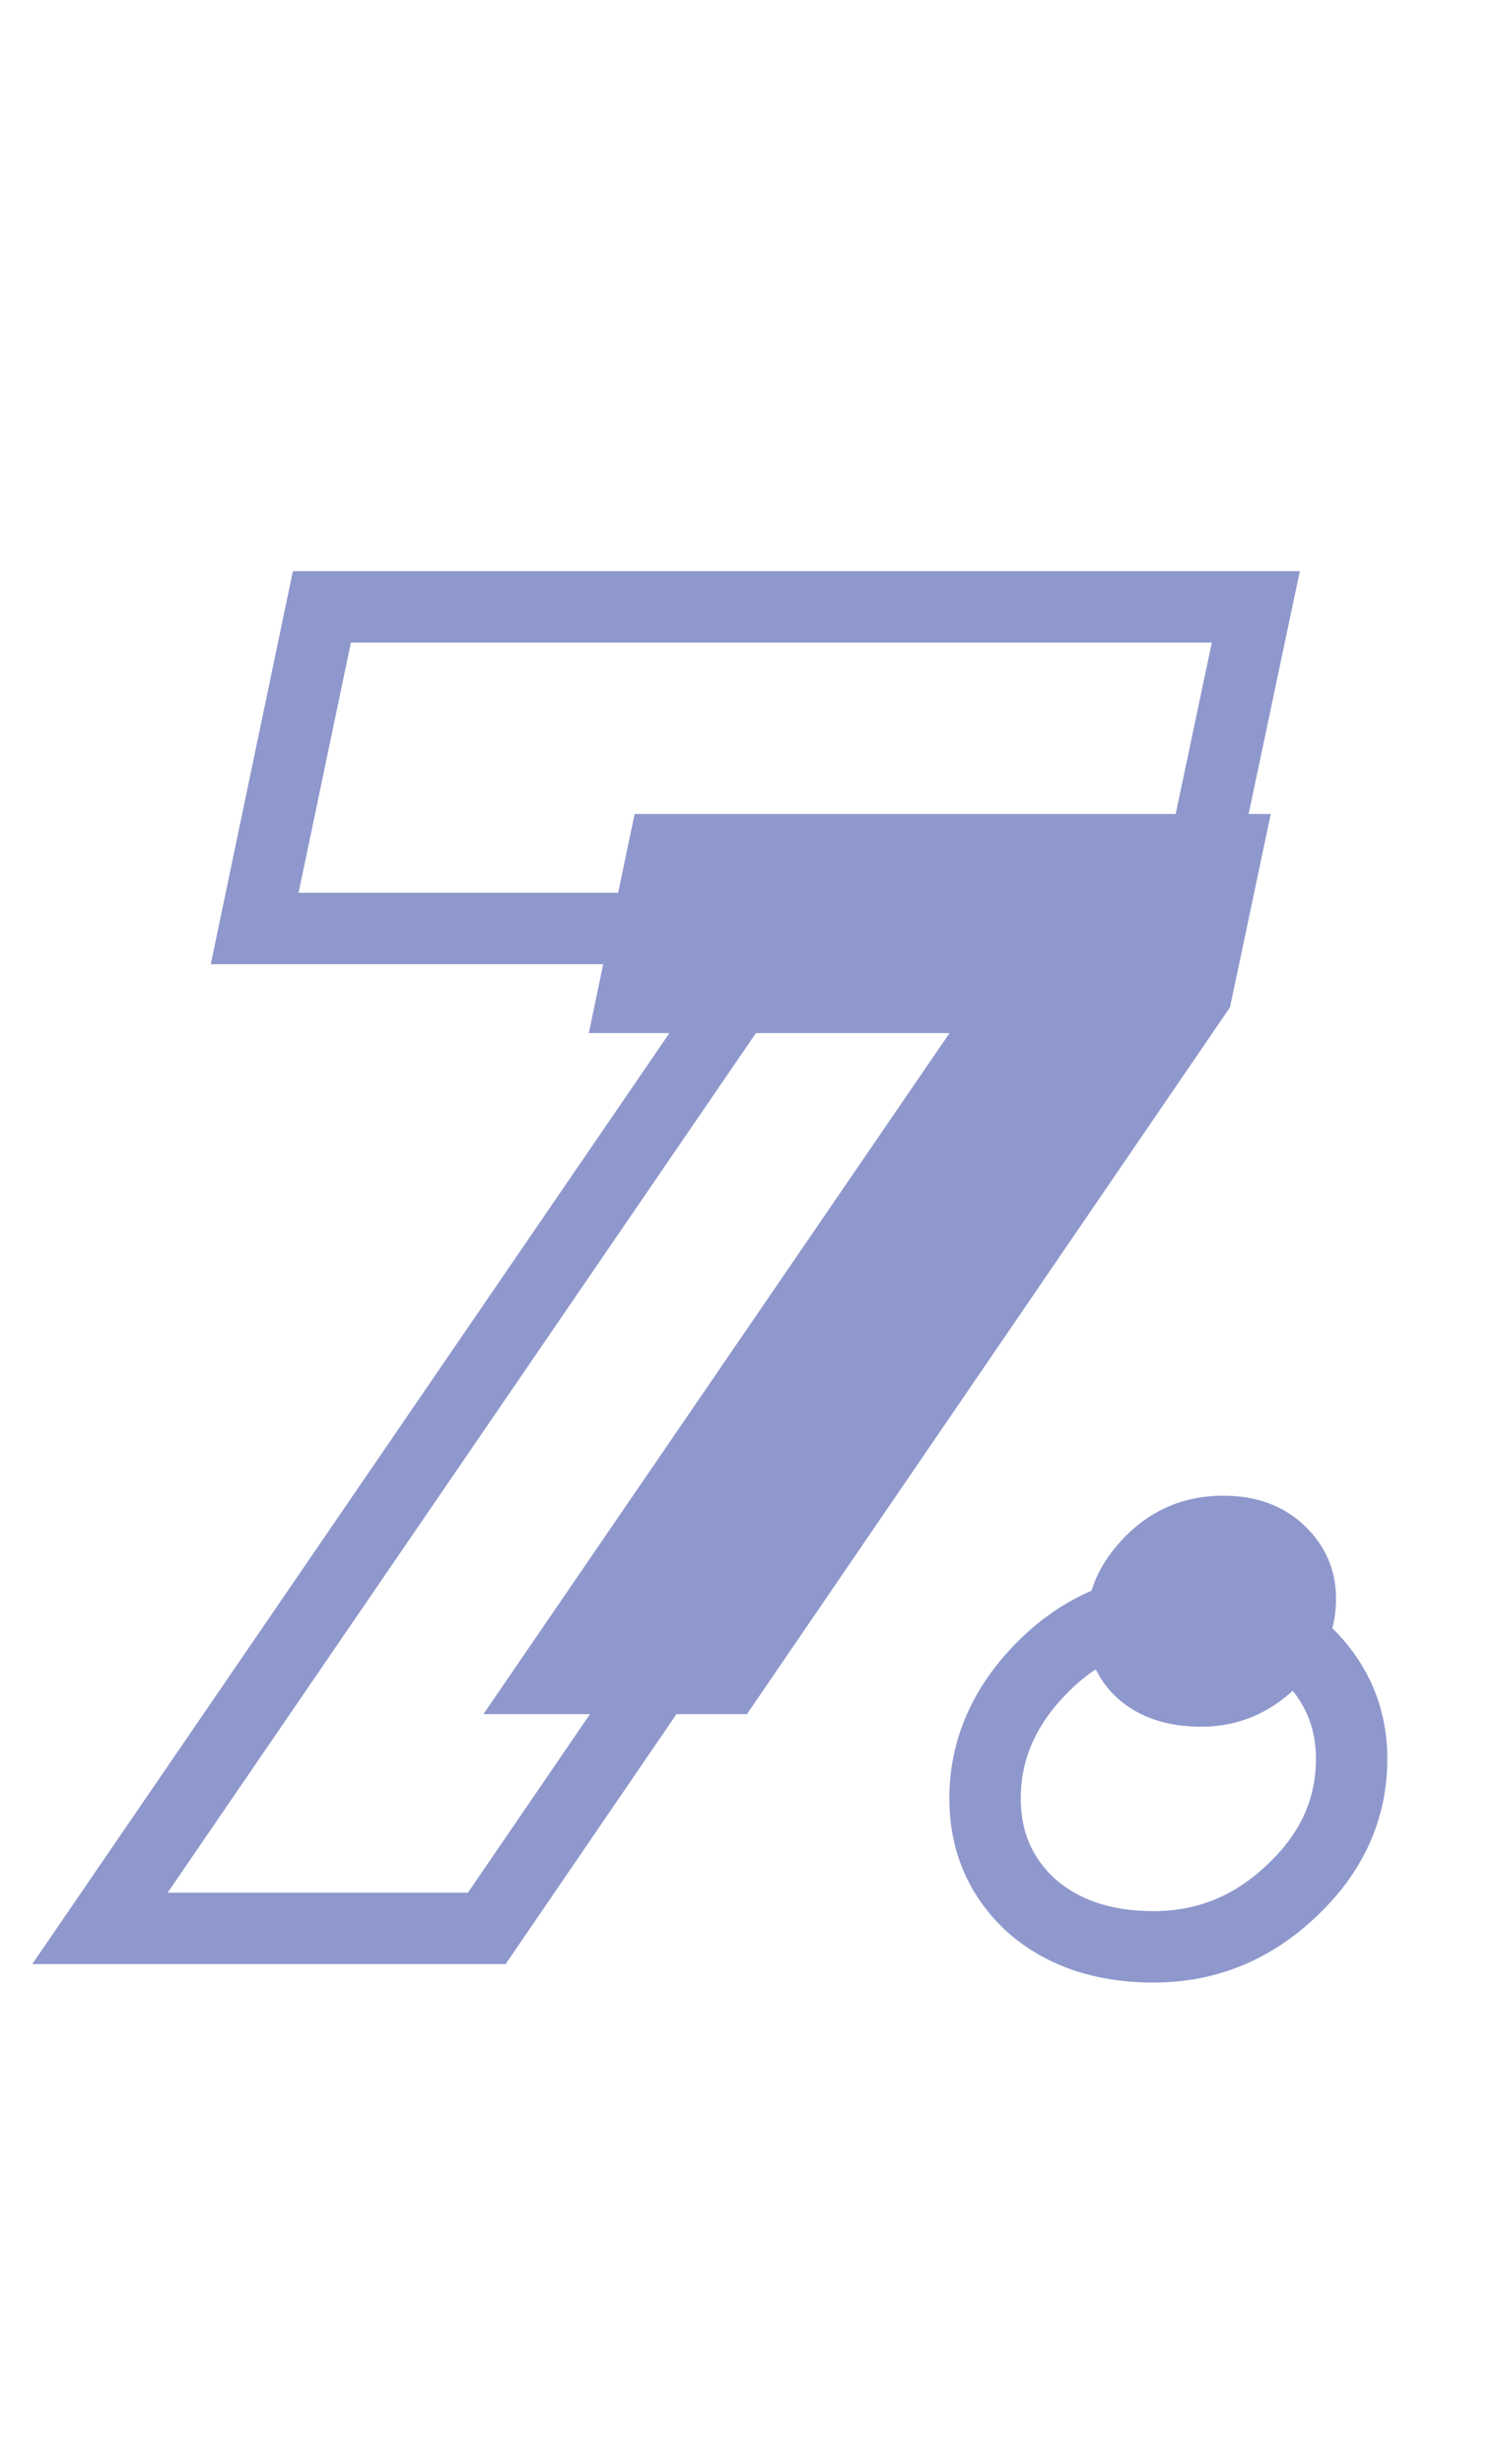 <?xml version="1.0" encoding="UTF-8"?> <svg xmlns="http://www.w3.org/2000/svg" width="42" height="69" viewBox="0 0 42 69" fill="none"> <path d="M9.019 16.994V15.994H8.207L8.04 16.789L9.019 16.994ZM35.187 16.994L36.165 17.2L36.42 15.994H35.187V16.994ZM33.509 24.942L34.335 25.507L34.447 25.343L34.488 25.149L33.509 24.942ZM13.639 54V55H14.166L14.464 54.565L13.639 54ZM2.8 54L1.975 53.435L0.903 55H2.8V54ZM21.974 26L22.799 26.565L23.871 25H21.974V26ZM7.135 26L6.157 25.796L5.905 27H7.135V26ZM9.019 17.994H35.187V15.994H9.019V17.994ZM34.208 16.787L32.531 24.736L34.488 25.149L36.165 17.2L34.208 16.787ZM32.684 24.378L12.813 53.435L14.464 54.565L34.335 25.507L32.684 24.378ZM13.639 53H2.8V55H13.639V53ZM3.625 54.565L22.799 26.565L21.149 25.435L1.975 53.435L3.625 54.565ZM21.974 25H7.135V27H21.974V25ZM8.114 26.205L9.998 17.199L8.04 16.789L6.157 25.796L8.114 26.205ZM36.193 52.942L35.509 52.213L35.503 52.218L36.193 52.942ZM28.89 53.355L28.213 54.091L28.221 54.098L28.228 54.105L28.89 53.355ZM28.6 50.361C28.6 49.282 29.013 48.298 29.933 47.378L28.518 45.964C27.27 47.212 26.6 48.688 26.6 50.361H28.6ZM29.933 47.378C30.845 46.466 31.924 46.019 33.225 46.019V44.019C31.396 44.019 29.808 44.674 28.518 45.964L29.933 47.378ZM33.225 46.019C34.386 46.019 35.243 46.36 35.888 46.98L37.273 45.537C36.198 44.505 34.817 44.019 33.225 44.019V46.019ZM35.888 46.98C36.556 47.621 36.871 48.36 36.871 49.252H38.871C38.871 47.804 38.325 46.547 37.273 45.537L35.888 46.98ZM36.871 49.252C36.871 50.361 36.445 51.334 35.509 52.213L36.877 53.671C38.178 52.451 38.871 50.964 38.871 49.252H36.871ZM35.503 52.218C34.582 53.096 33.537 53.516 32.322 53.516V55.516C34.067 55.516 35.602 54.887 36.883 53.666L35.503 52.218ZM32.322 53.516C31.103 53.516 30.21 53.186 29.552 52.605L28.228 54.105C29.324 55.072 30.72 55.516 32.322 55.516V53.516ZM29.567 52.619C28.92 52.023 28.6 51.295 28.6 50.361H26.6C26.6 51.836 27.14 53.104 28.213 54.091L29.567 52.619Z" fill="#8F98CC"></path> <path d="M17.781 22.793H35.605L34.463 28.207L20.928 48H13.545L26.605 28.928H16.498L17.781 22.793ZM30.438 45.522C30.438 44.584 30.807 43.746 31.545 43.008C32.295 42.258 33.203 41.883 34.27 41.883C35.207 41.883 35.969 42.164 36.555 42.727C37.141 43.289 37.434 43.969 37.434 44.766C37.434 45.727 37.053 46.565 36.291 47.279C35.541 47.994 34.662 48.352 33.654 48.352C32.693 48.352 31.914 48.088 31.316 47.56C30.73 47.022 30.438 46.342 30.438 45.522Z" fill="#8F98CC"></path> </svg> 